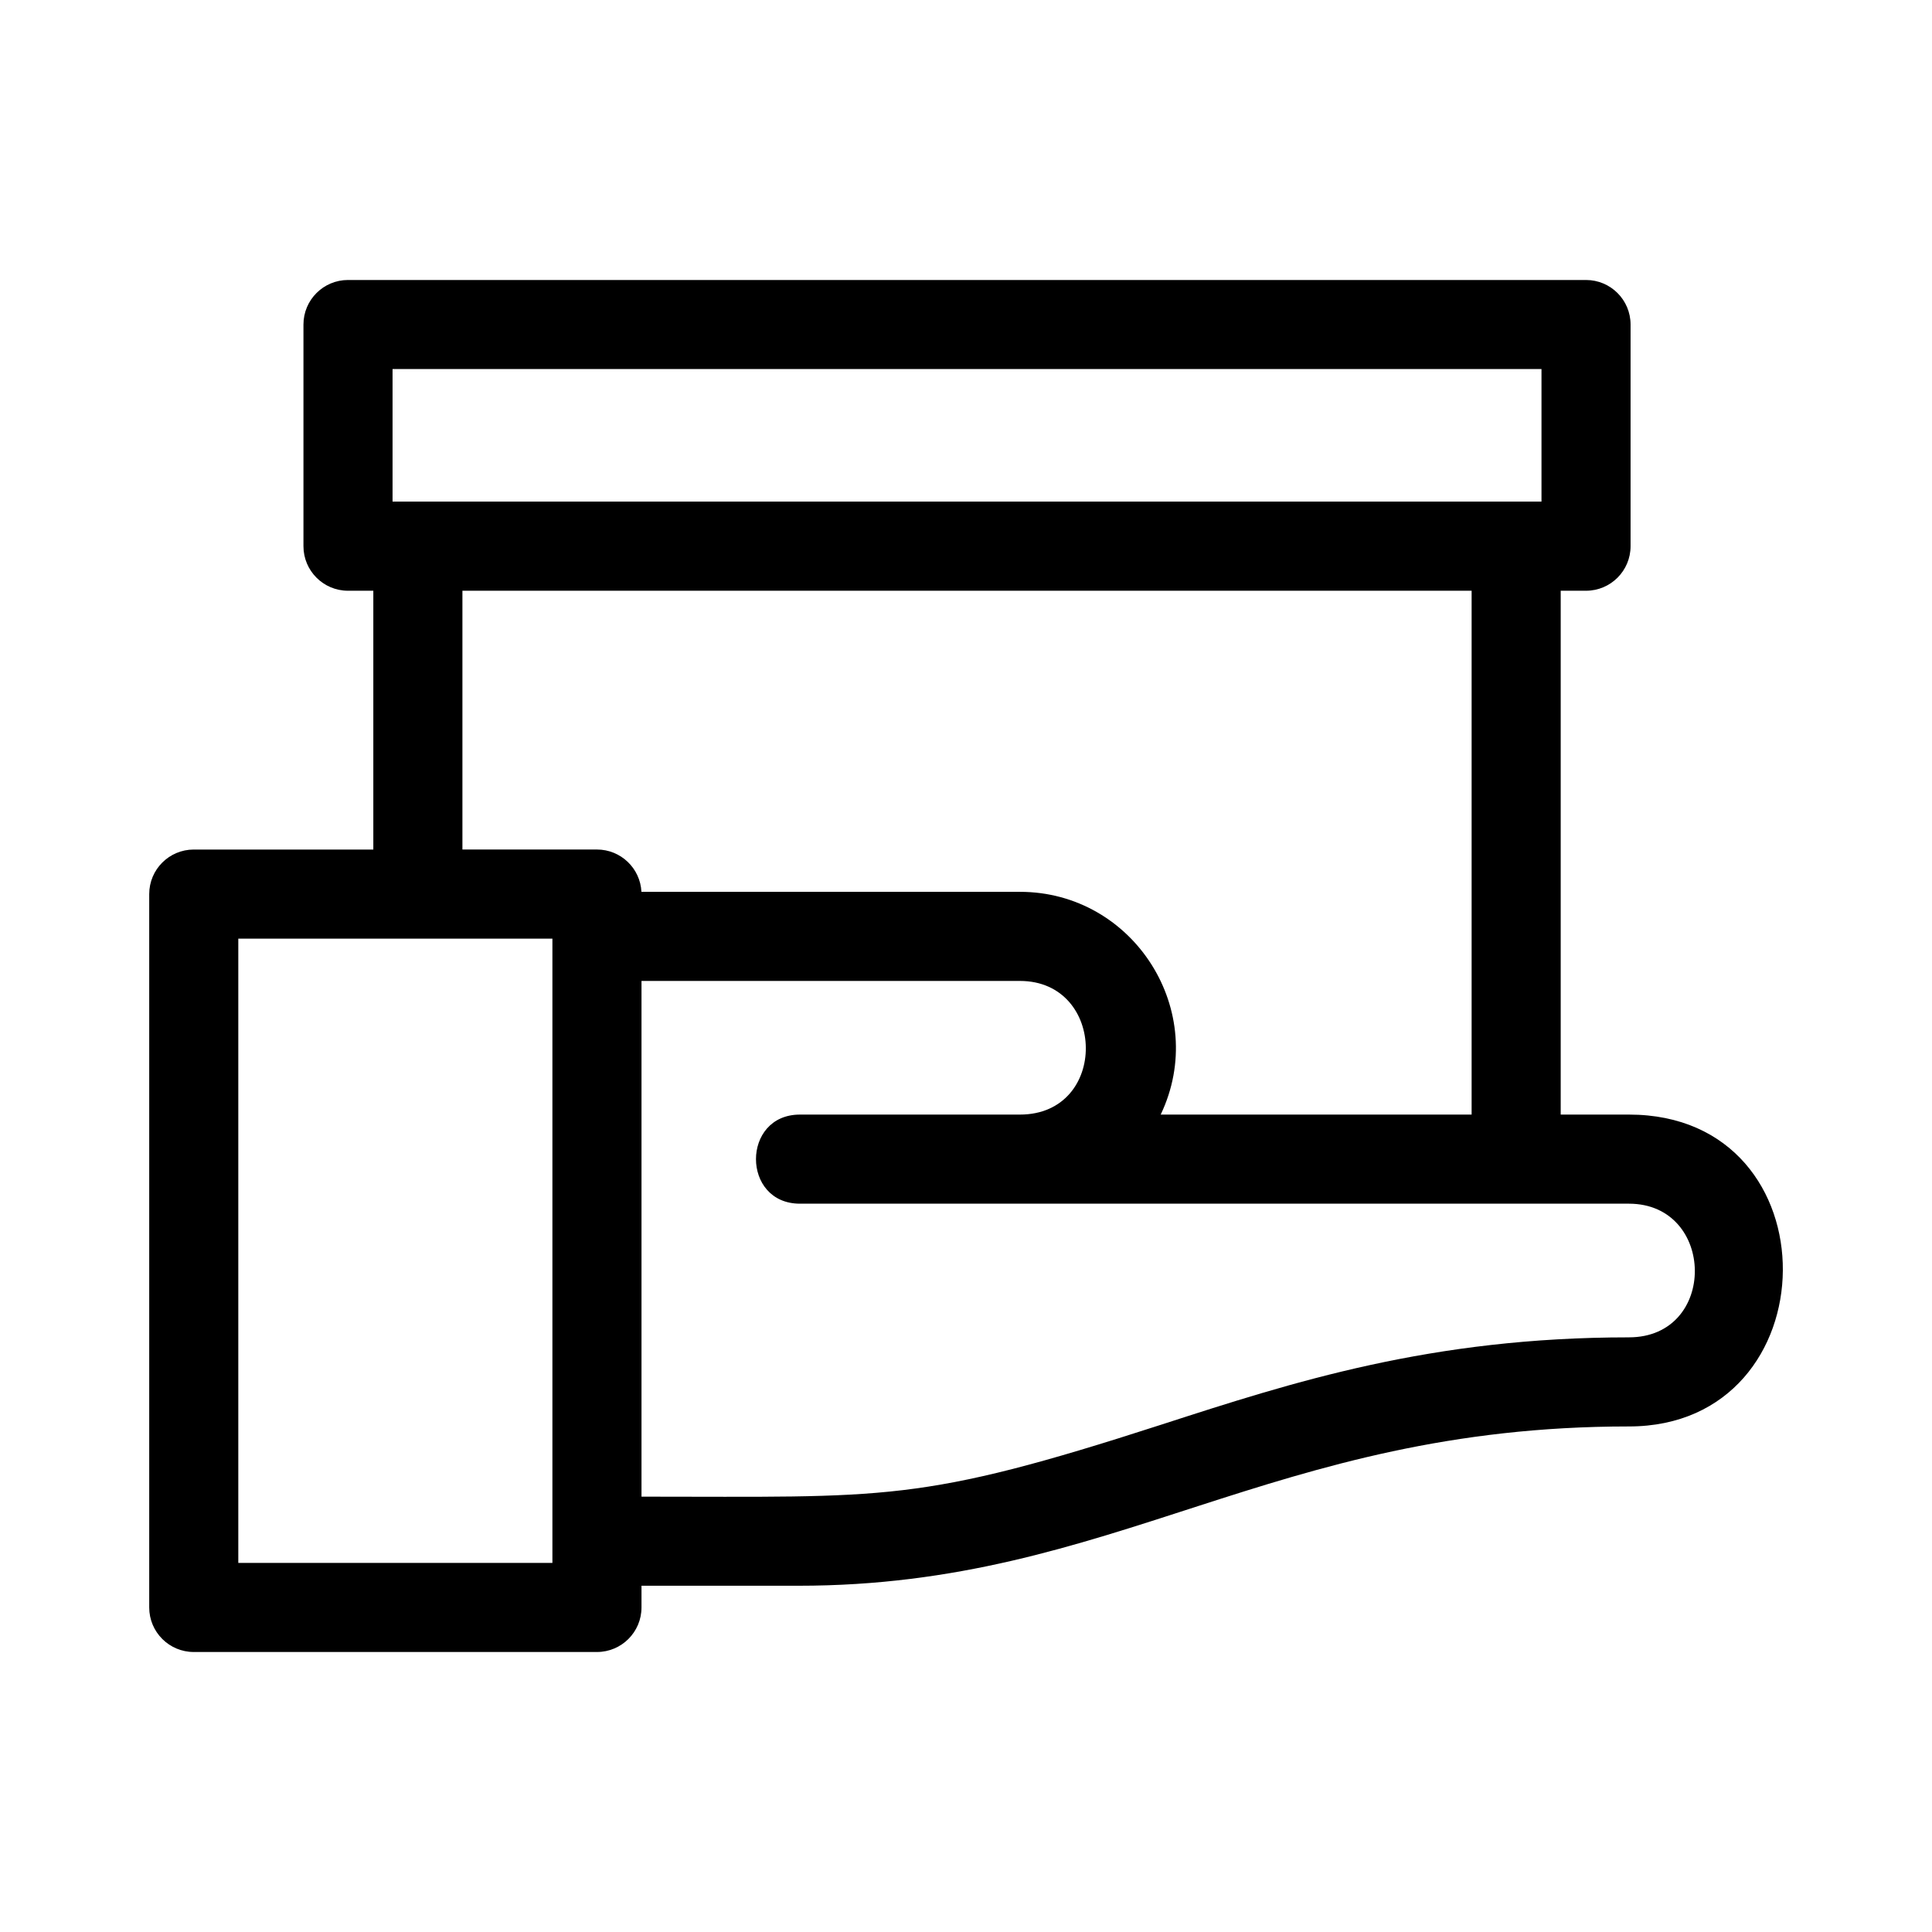 <?xml version="1.0" encoding="UTF-8"?>
<!-- Uploaded to: SVG Repo, www.svgrepo.com, Generator: SVG Repo Mixer Tools -->
<svg fill="#000000" width="800px" height="800px" version="1.1" viewBox="144 144 512 512" xmlns="http://www.w3.org/2000/svg">
 <path d="m254.84 392.75h-47.688v165.44h83.242v-165.44zm320.84 105.66c23.559 0 23.027-35.422 0-35.422h-219.68c-15.543 0-15.543-23.613 0-23.613h58.285c23.559 0 23.023-35.418 0-35.418h-100.28v136.67c65.258 0 73.25 1.793 137.86-19.113 34.887-11.293 71.383-23.102 123.81-23.102zm0-59.035c54.977 0 53.801 82.648 0 82.648-94.965 0-136.17 42.215-220.06 42.215h-41.617v5.754c0 6.516-5.285 11.805-11.805 11.805h-106.85c-6.523 0-11.805-5.289-11.805-11.805v-189.05c0-6.523 5.285-11.805 11.805-11.805h47.586v-68.586h-6.711c-6.523 0-11.805-5.289-11.805-11.805v-58.742c0-6.516 5.285-11.805 11.805-11.805h328.09c6.523 0 11.805 5.289 11.805 11.805v58.742c0 6.516-5.285 11.805-11.805 11.805h-6.711v138.83h18.07zm-261.69-59.031h100.29c30.246 0 50.34 31.742 37.316 59.031h82.398v-138.83h-267.45v68.586h35.648c6.32 0 11.484 4.969 11.793 11.211zm-59.25-103.41h297.77v-35.133h-304.48v35.133z"/>
</svg>